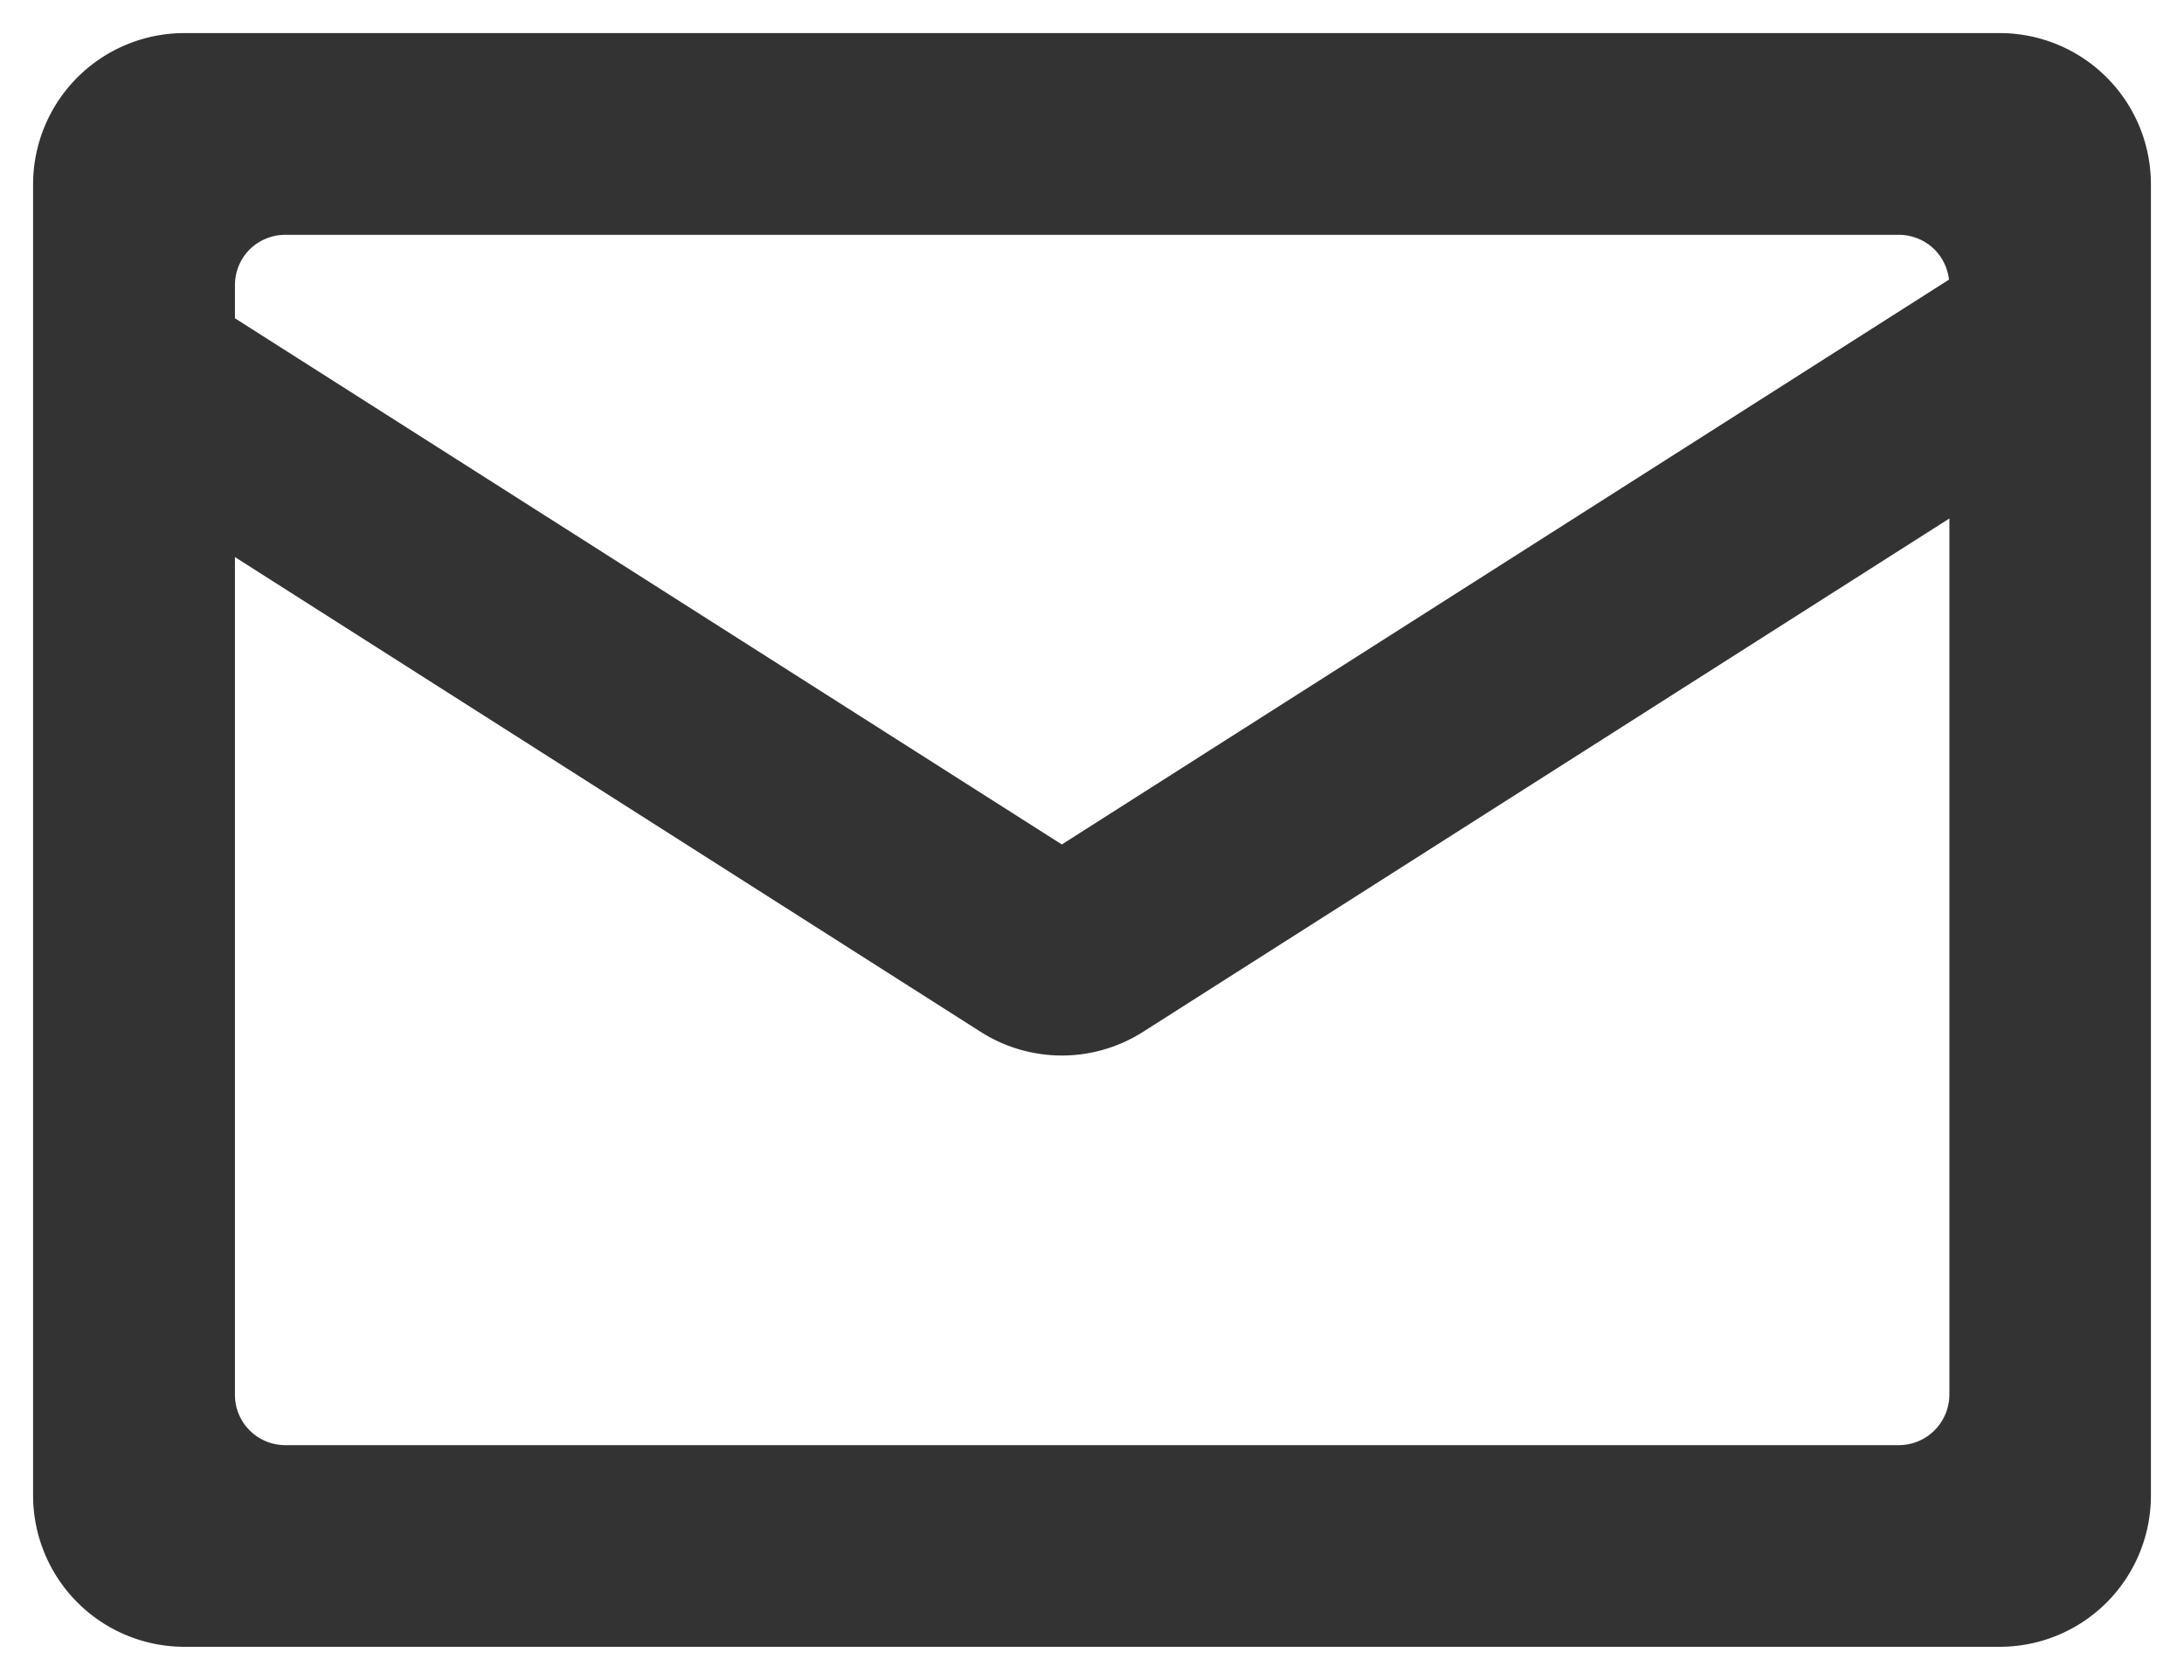 <svg xmlns="http://www.w3.org/2000/svg" width="33" height="25.382" viewBox="0 0 33 25.382"><defs><style>.a{fill:#333;stroke:rgba(0,0,0,0);stroke-miterlimit:10;}</style></defs><g transform="translate(2.5 1.499)"><path class="a" d="M-7653.715-6617.617a2.286,2.286,0,0,1-1.615-.67,2.288,2.288,0,0,1-.67-1.617v-19.809a2.286,2.286,0,0,1,2.285-2.286h27.432a2.284,2.284,0,0,1,2.283,2.286v19.809a2.286,2.286,0,0,1-.668,1.617,2.286,2.286,0,0,1-1.615.67Zm.765-3.81a.76.76,0,0,0,.221.539.761.761,0,0,0,.539.224h24.382a.762.762,0,0,0,.539-.224.771.771,0,0,0,.224-.539v-13.238l-12.183,7.756a2.283,2.283,0,0,1-2.455,0l-11.267-7.173Zm12.494-8.313,13.405-8.534a.773.773,0,0,0-.218-.455.768.768,0,0,0-.539-.222h-24.382a.767.767,0,0,0-.539.222.764.764,0,0,0-.221.539v.5Z" transform="translate(7654 6641)"/></g></svg>